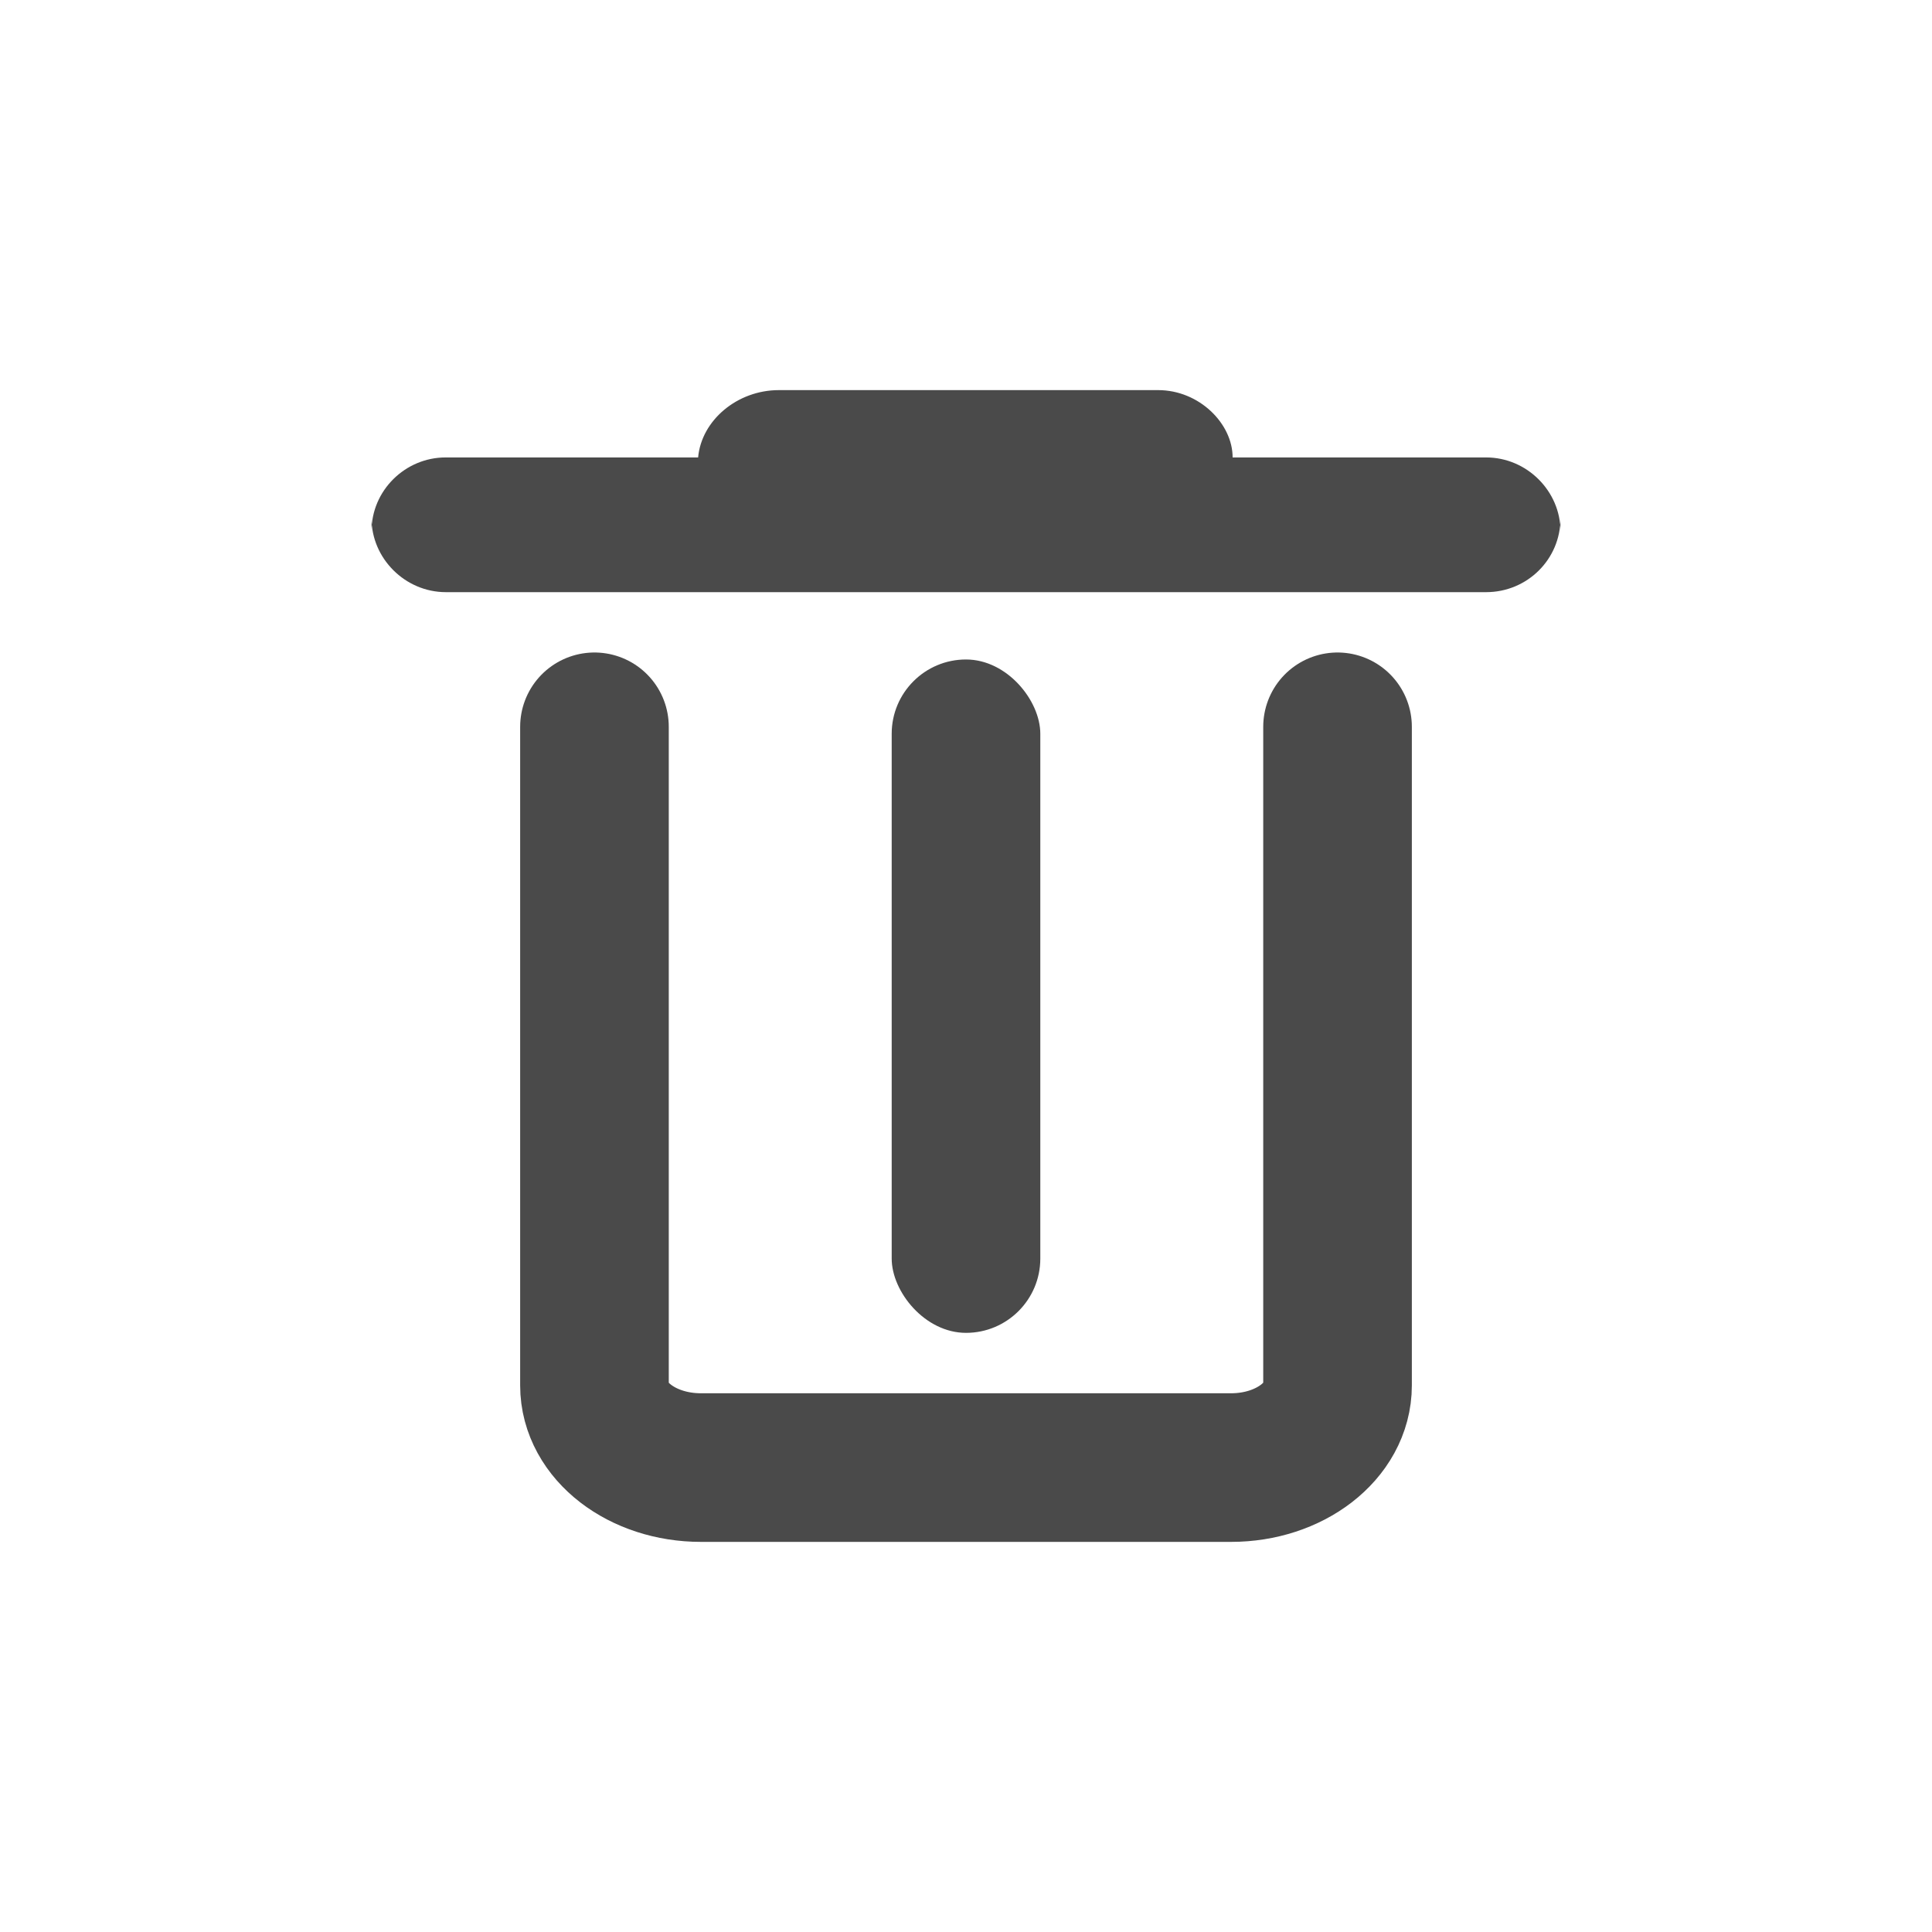 <?xml version="1.0" encoding="UTF-8"?>
<svg width="26px" height="26px" viewBox="0 0 26 26" version="1.1" xmlns="http://www.w3.org/2000/svg" xmlns:xlink="http://www.w3.org/1999/xlink">
    <!-- Generator: Sketch 50.2 (55047) - http://www.bohemiancoding.com/sketch -->
    <title>icon/white/delete-icon-white</title>
    <desc>Created with Sketch.</desc>
    <defs></defs>
    <g id="icon/white/delete-icon-white" stroke="none" stroke-width="1" fill="none" fill-rule="evenodd">
        <g id="Delete-button" transform="translate(5, 5)">
            <path d="M0,2.147 C0,1.6 0.454,1.156 0.997,1.156 L4.395,1.156 L4.395,1.156 C4.44,0.656 4.922,0.25 5.481,0.25 L10.586,0.25 C11.14,0.25 11.589,0.703 11.588,1.156 L11.588,1.156 L14.999,1.156 C15.552,1.156 16,1.614 16,2.147 L16,1.978 C16,2.525 15.555,2.969 14.999,2.969 L1.001,2.969 C0.448,2.969 0,2.511 0,1.978 L0,2.147 Z" id="Rectangle-19" fill="#4A4A4A"></path>
            <path d="M13,4.781 L13,13.645 C13,14.255 12.359,14.75 11.567,14.75 L4.433,14.75 C3.641,14.75 3,14.256 3,13.645 L3,4.781 L3,4.781" id="Rectangle-3" stroke="#4A4A4A" stroke-width="2" stroke-linecap="round" stroke-linejoin="round"></path>
            <rect id="Rectangle-4-Copy" fill="#4A4A4A" x="7" y="3.875" width="2" height="9.062" rx="1"></rect>
        </g>
    </g>
</svg>
